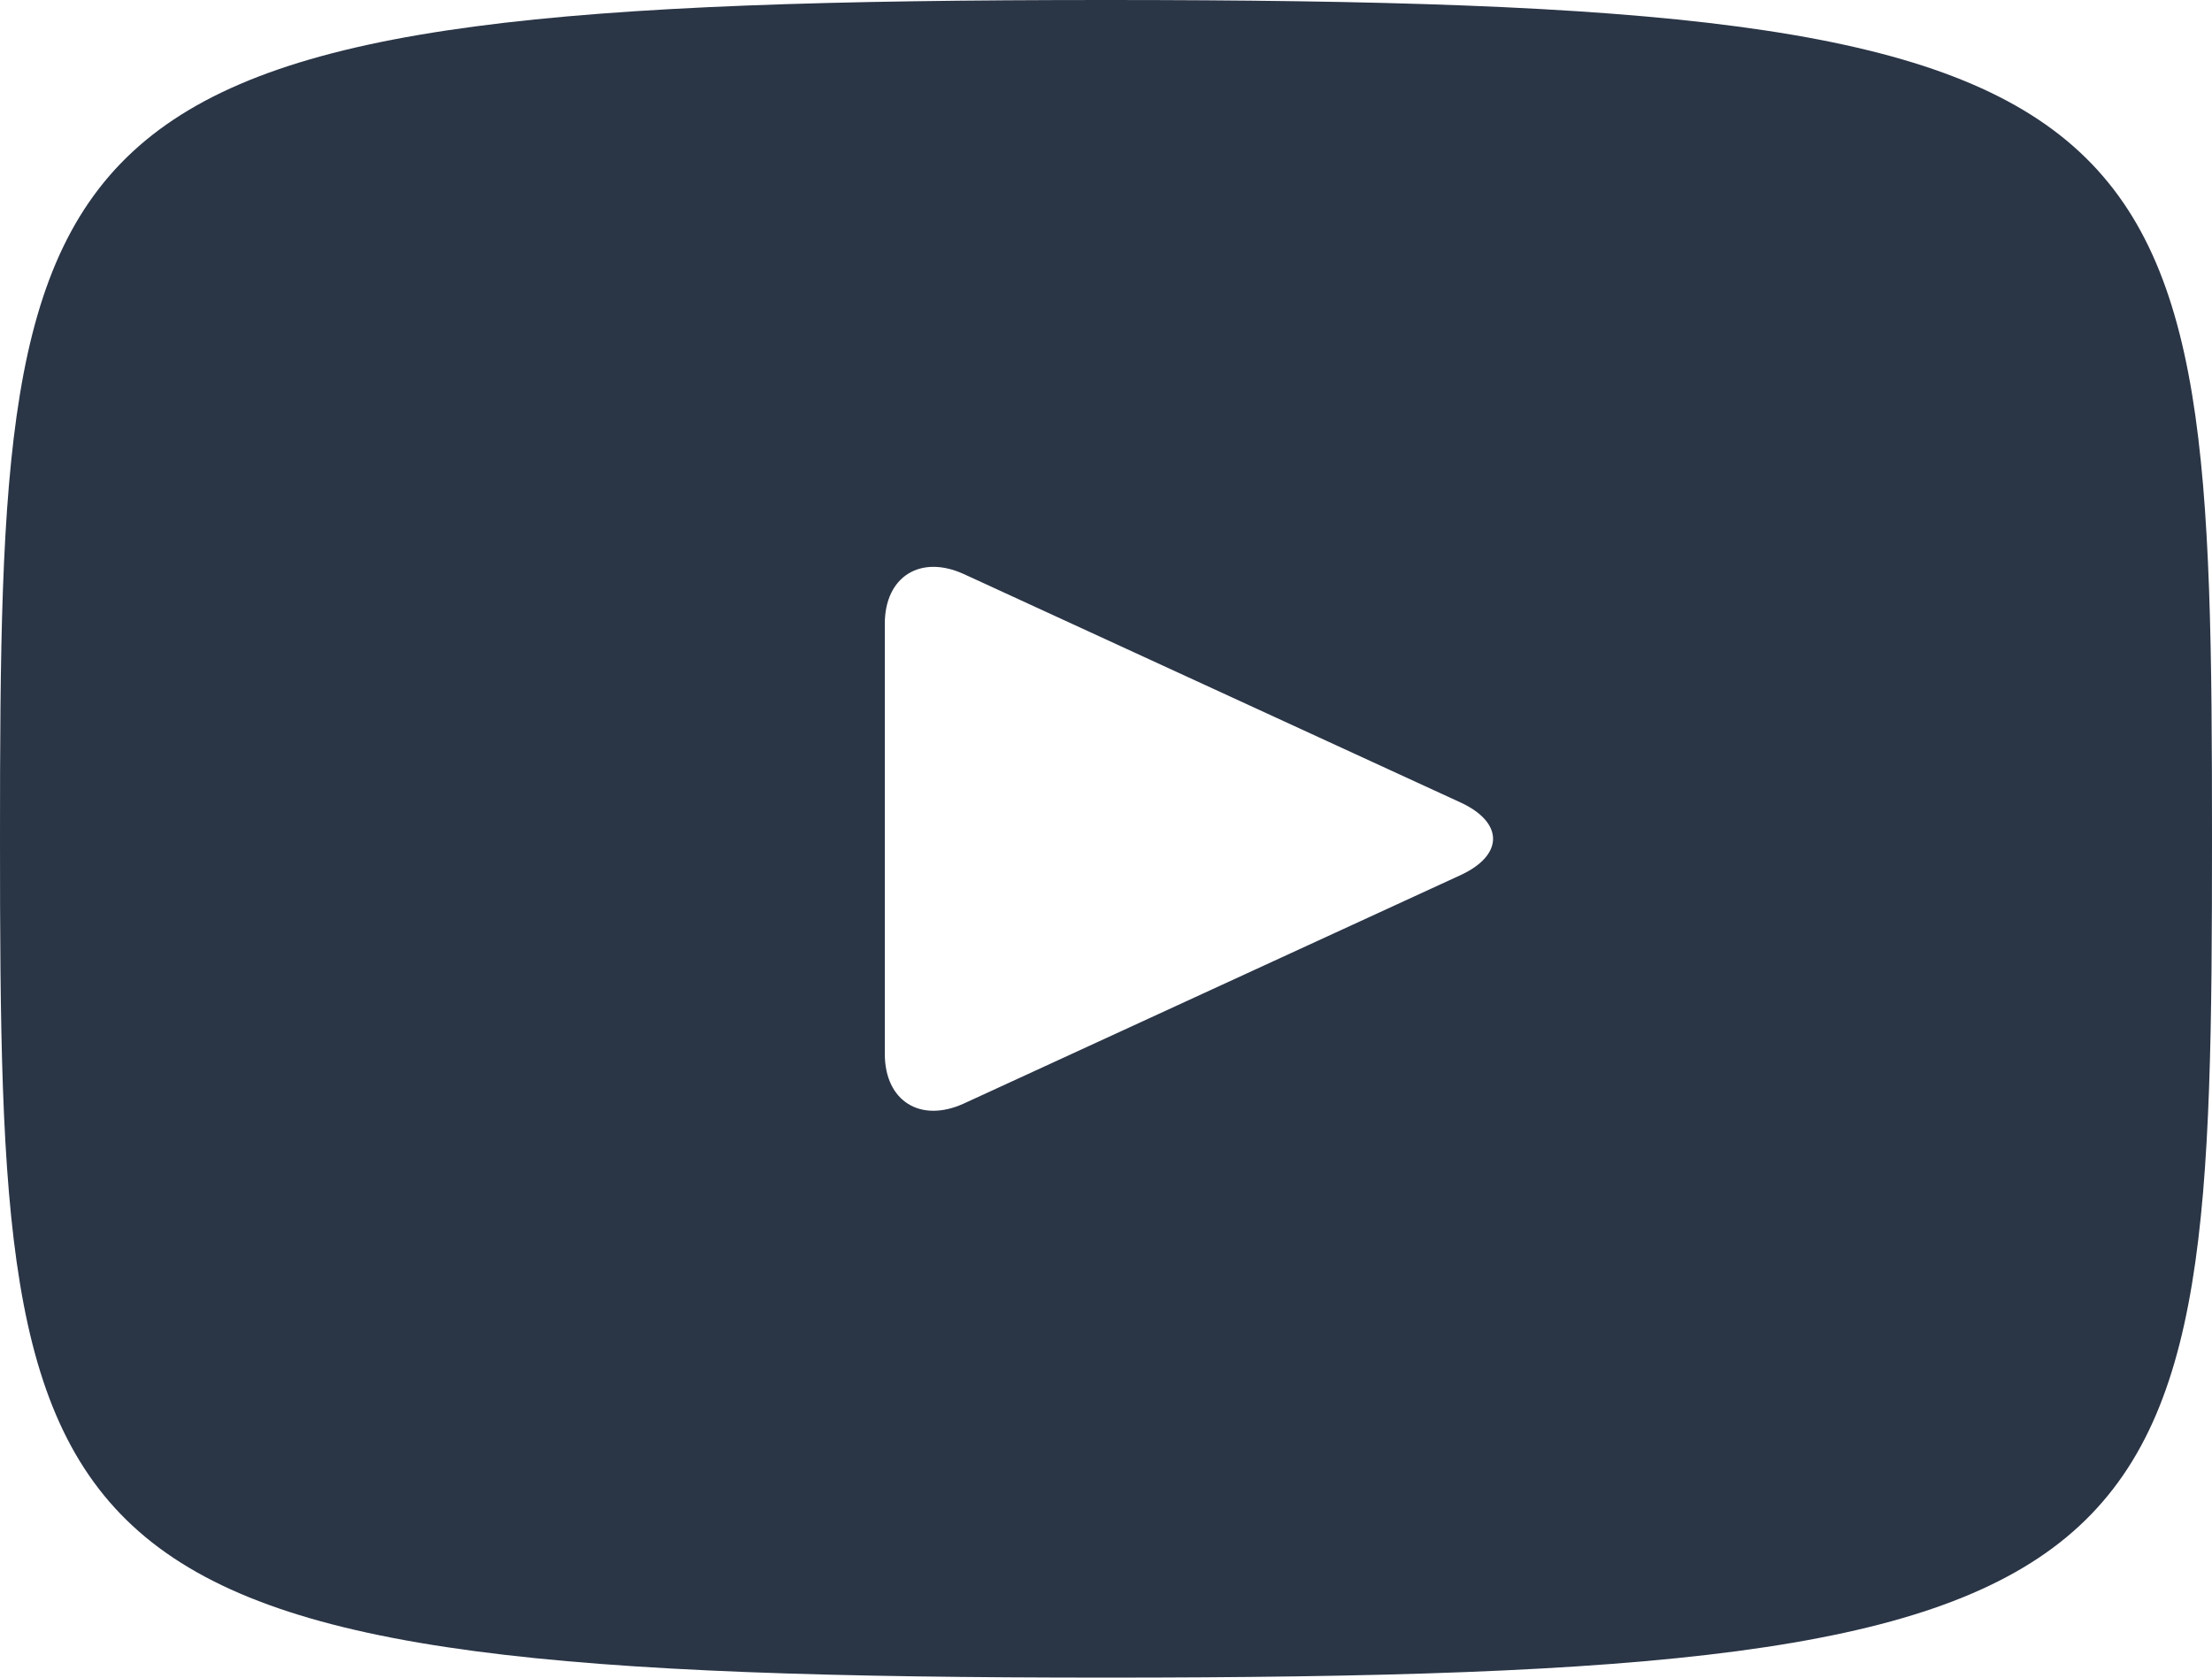 <?xml version="1.0" encoding="UTF-8"?> <svg xmlns="http://www.w3.org/2000/svg" width="58" height="44" viewBox="0 0 58 44" fill="none"> <path d="M29 0C0.499 0 0 2.497 0 22C0 41.503 0.499 44 29 44C57.501 44 58 41.503 58 22C58 2.497 57.501 0 29 0ZM38.294 22.954L25.273 28.943C24.134 29.463 23.2 28.88 23.2 27.64V16.36C23.2 15.123 24.134 14.537 25.273 15.057L38.294 21.046C39.434 21.571 39.434 22.429 38.294 22.954Z" fill="#2A3546"></path> </svg> 